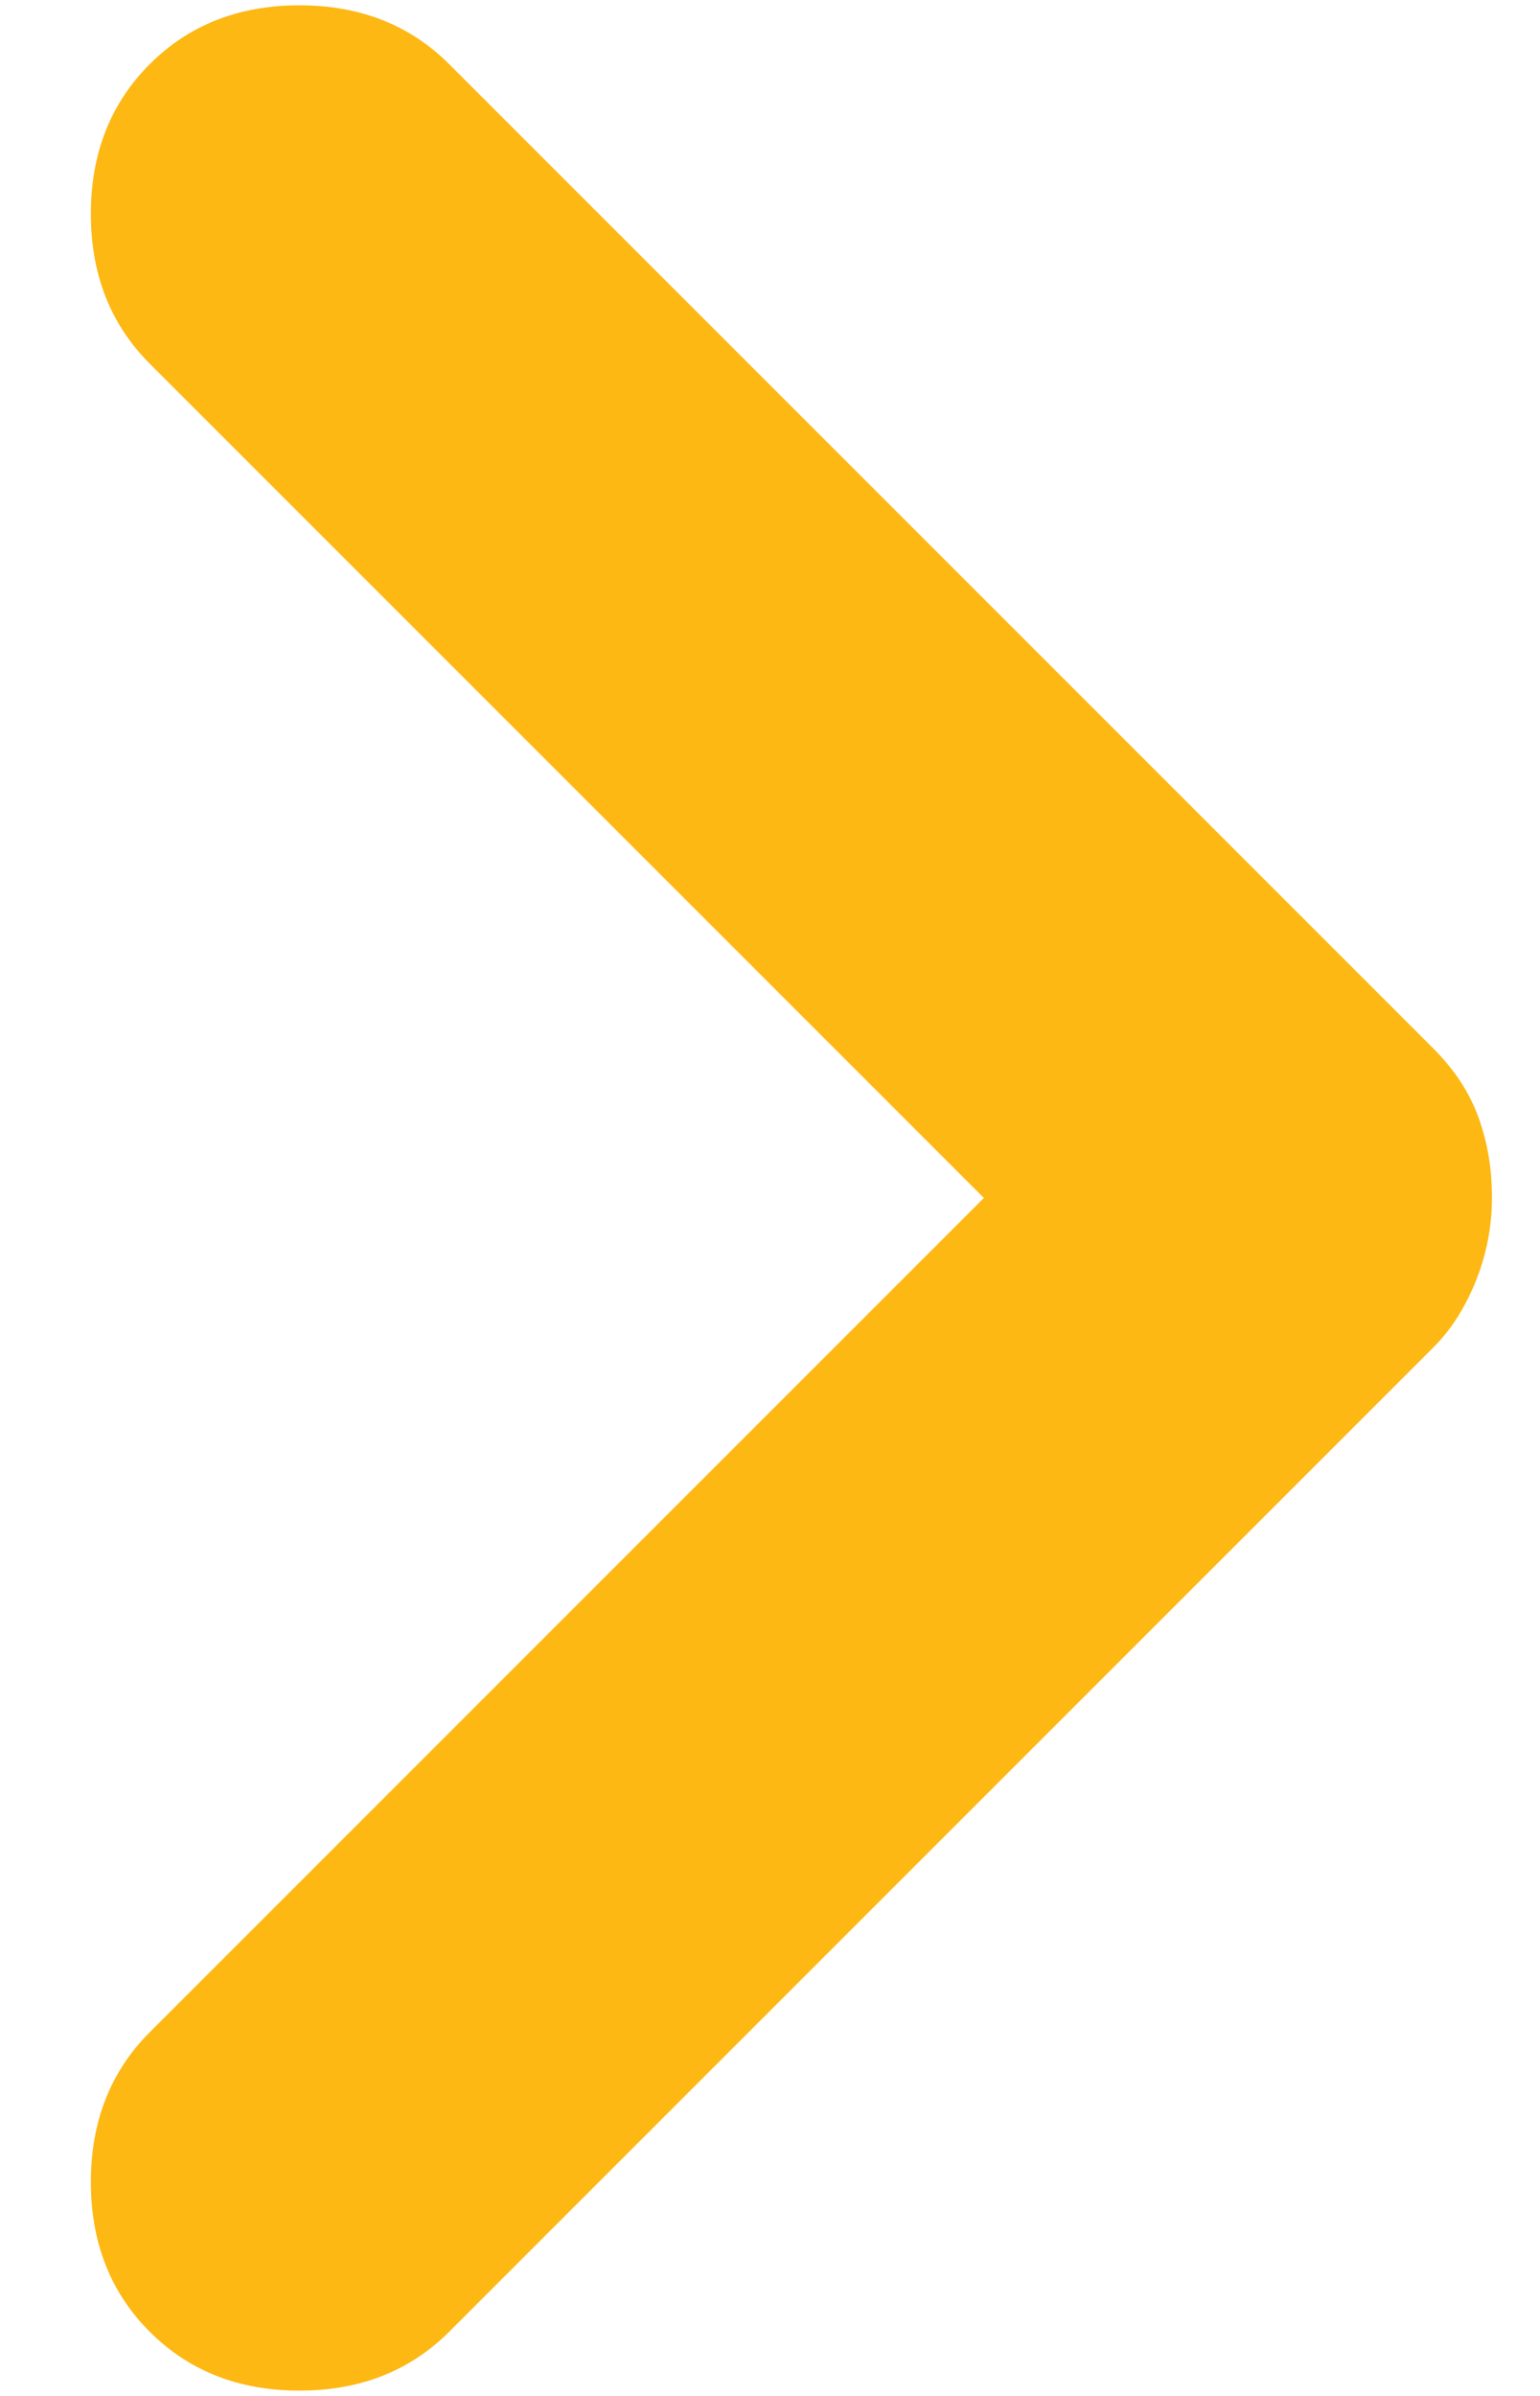 <svg width="9" height="14" viewBox="0 0 9 14" fill="none" xmlns="http://www.w3.org/2000/svg">
<path d="M8.719 7C8.719 7.167 8.688 7.328 8.625 7.485C8.562 7.642 8.479 7.772 8.375 7.875L2.625 13.625C2.396 13.854 2.104 13.969 1.75 13.969C1.396 13.969 1.104 13.854 0.875 13.625C0.646 13.396 0.531 13.104 0.531 12.75C0.531 12.396 0.646 12.104 0.875 11.875L5.75 7L0.875 2.125C0.646 1.896 0.531 1.604 0.531 1.25C0.531 0.896 0.646 0.604 0.875 0.375C1.104 0.146 1.396 0.031 1.75 0.031C2.104 0.031 2.396 0.146 2.625 0.375L8.375 6.125C8.5 6.25 8.589 6.385 8.641 6.531C8.694 6.677 8.72 6.833 8.719 7Z" fill="#FDB813"/>
</svg>
